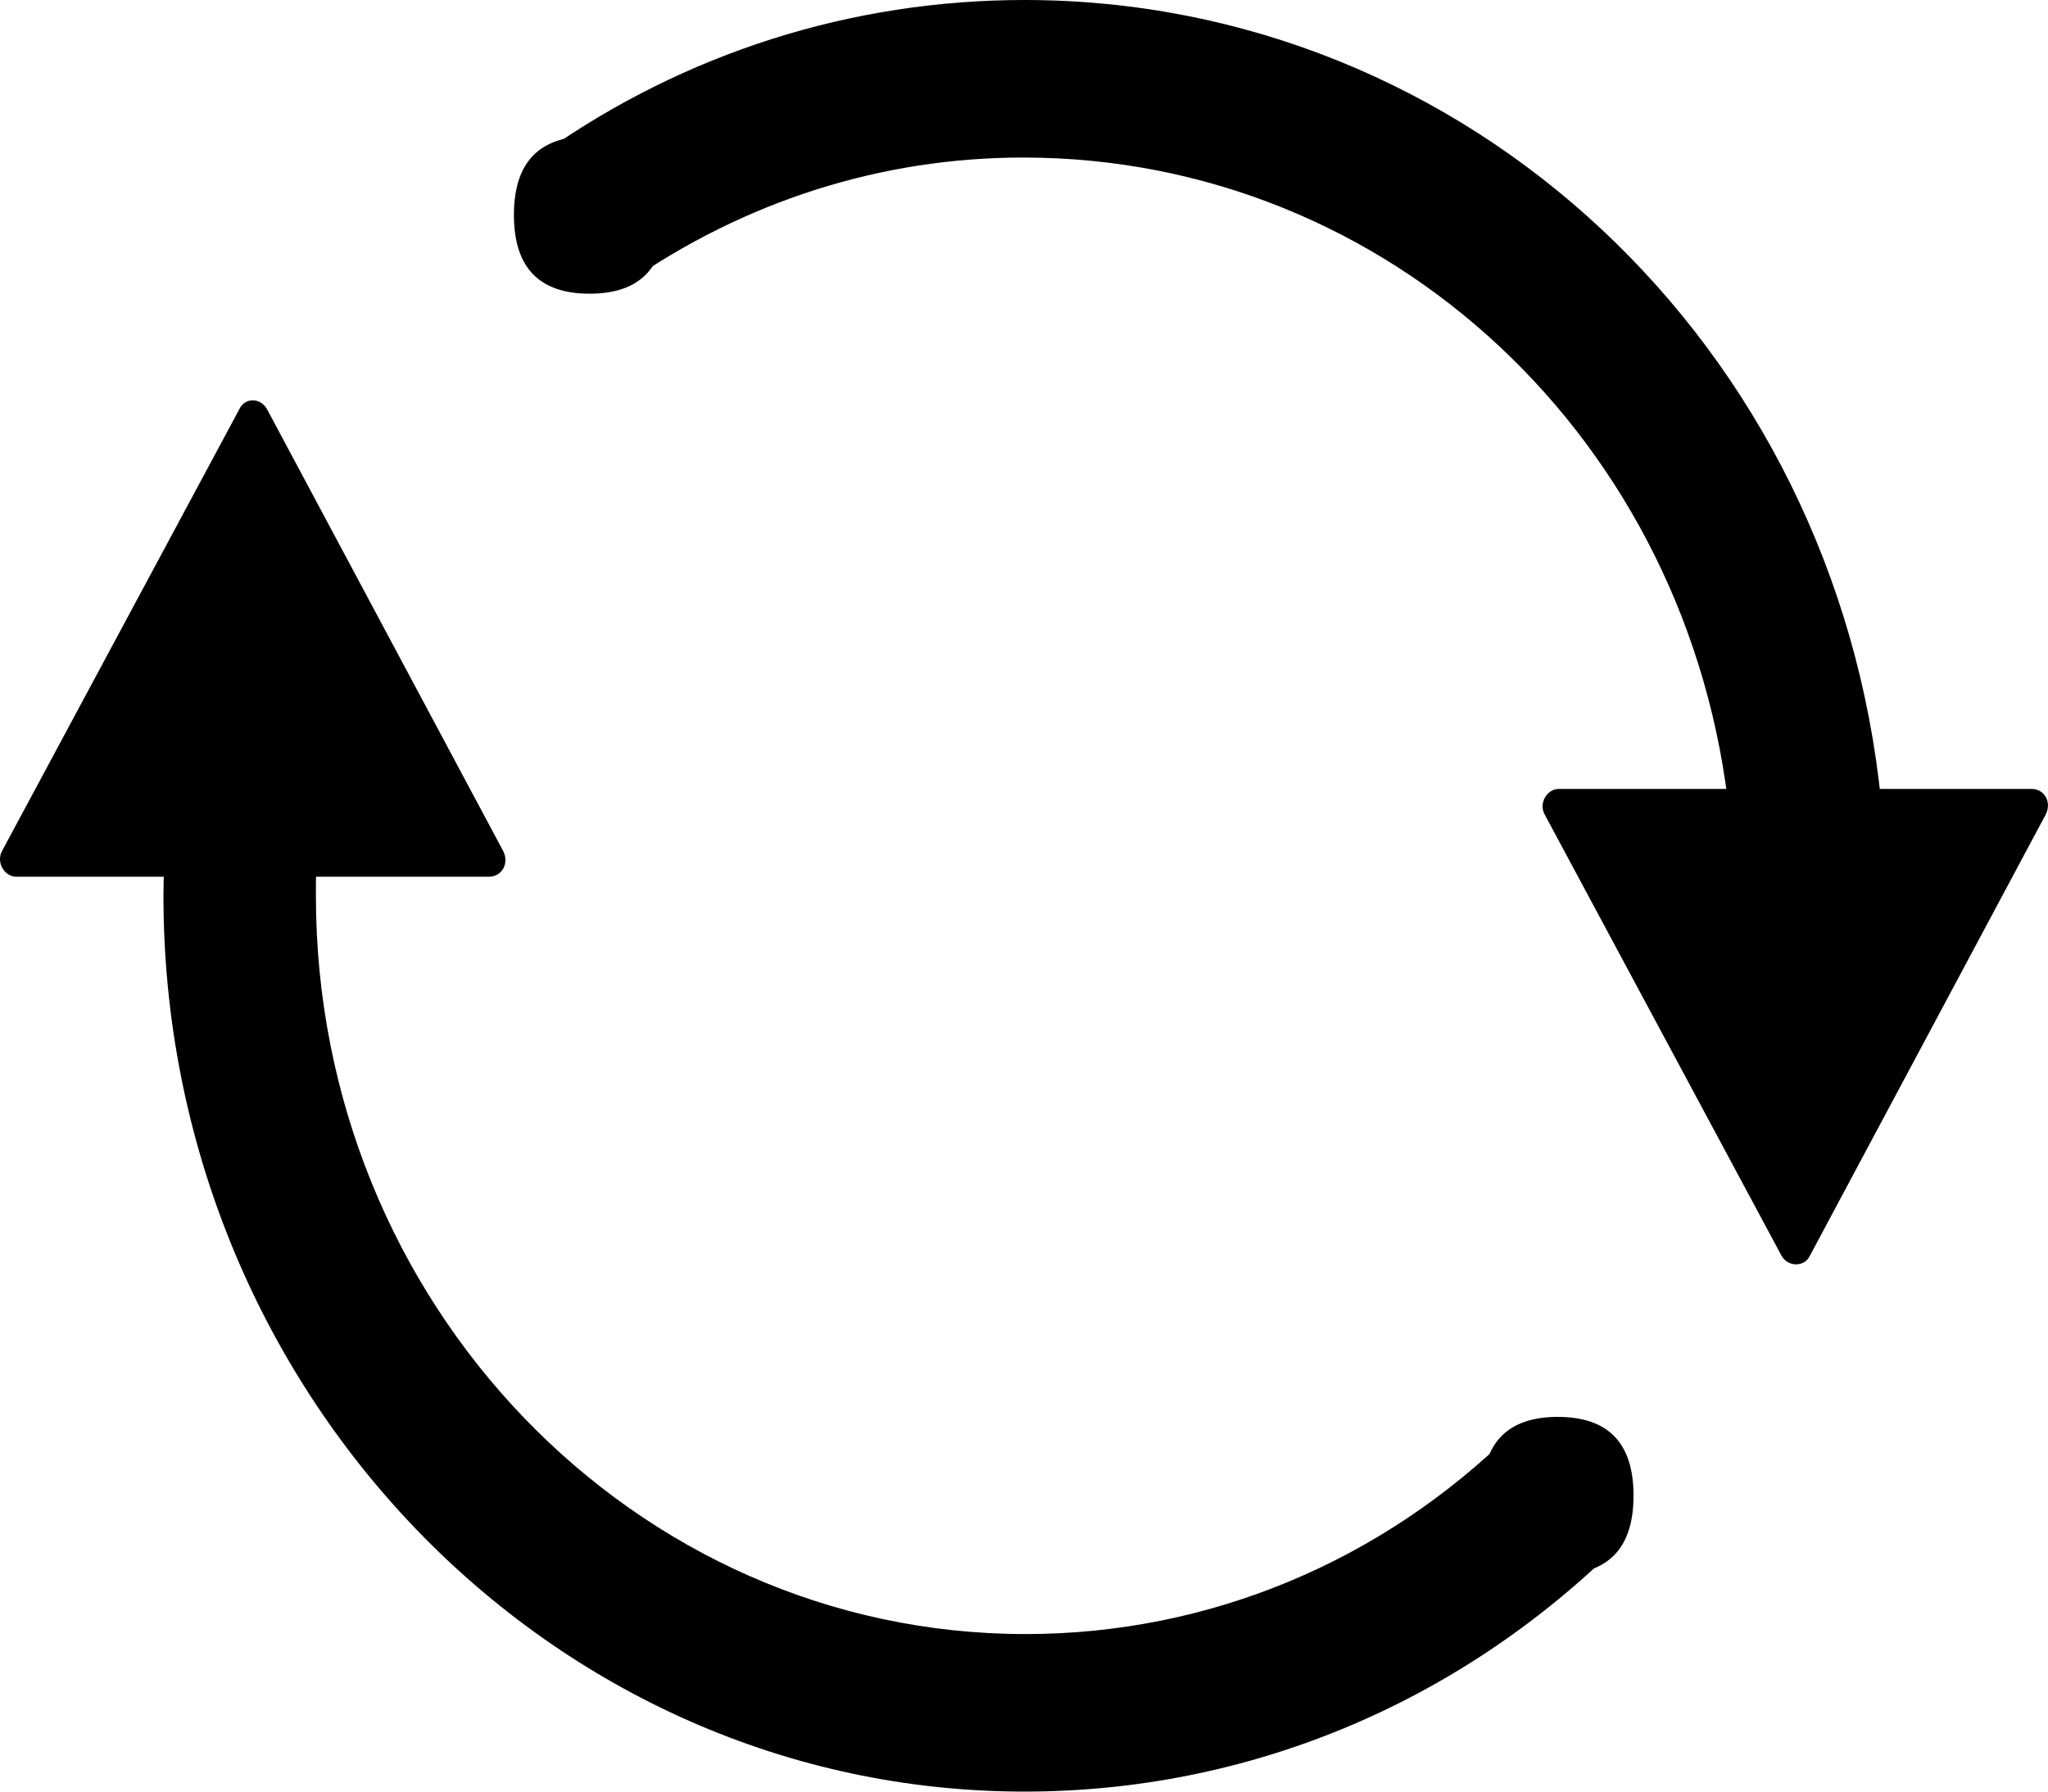 <svg viewBox="0 0 16 14" fill="currentColor" xmlns="http://www.w3.org/2000/svg">
	<path d="M8.004 14C4.294 14 1.277 10.861 1.277 7C1.277 6.851 1.285 6.701 1.293 6.552L2.477 6.631C2.468 6.754 2.468 6.877 2.468 7C2.468 10.183 4.953 12.769 8.012 12.769C9.44 12.769 10.793 12.206 11.823 11.186L12.635 12.083C11.376 13.323 9.736 14 8.004 14L8.004 14M14.731 7L13.548 7C13.548 6.798 13.539 6.595 13.514 6.393C13.218 3.447 10.852 1.231 7.995 1.231C6.88 1.231 5.815 1.574 4.894 2.216L4.243 1.196C5.35 0.413 6.652 0 8.004 0C11.46 0 14.342 2.691 14.697 6.27C14.722 6.508 14.731 6.754 14.731 7L14.731 7Z" />
	<path d="M1.868 3.201L0.017 6.648C-0.033 6.736 0.034 6.851 0.127 6.851L3.82 6.851C3.922 6.851 3.981 6.745 3.93 6.648L2.088 3.201C2.037 3.104 1.91 3.104 1.868 3.201L1.868 3.201M13.919 9.814L12.069 6.367C12.018 6.279 12.085 6.165 12.178 6.165L15.872 6.165C15.973 6.165 16.032 6.27 15.981 6.367L14.139 9.814C14.097 9.902 13.97 9.902 13.919 9.814L13.919 9.814Z" />
	<path d="M4.015 1.68C4.015 2.09 4.212 2.295 4.606 2.295C5.001 2.295 5.198 2.09 5.198 1.68C5.198 1.269 5.001 1.064 4.606 1.064C4.212 1.064 4.015 1.269 4.015 1.68L4.015 1.68Z" />
	<path d="M11.579 11.687C11.579 12.098 11.776 12.303 12.17 12.303C12.565 12.303 12.762 12.098 12.762 11.687C12.762 11.277 12.565 11.072 12.17 11.072C11.776 11.072 11.579 11.277 11.579 11.687L11.579 11.687Z" />
</svg>
